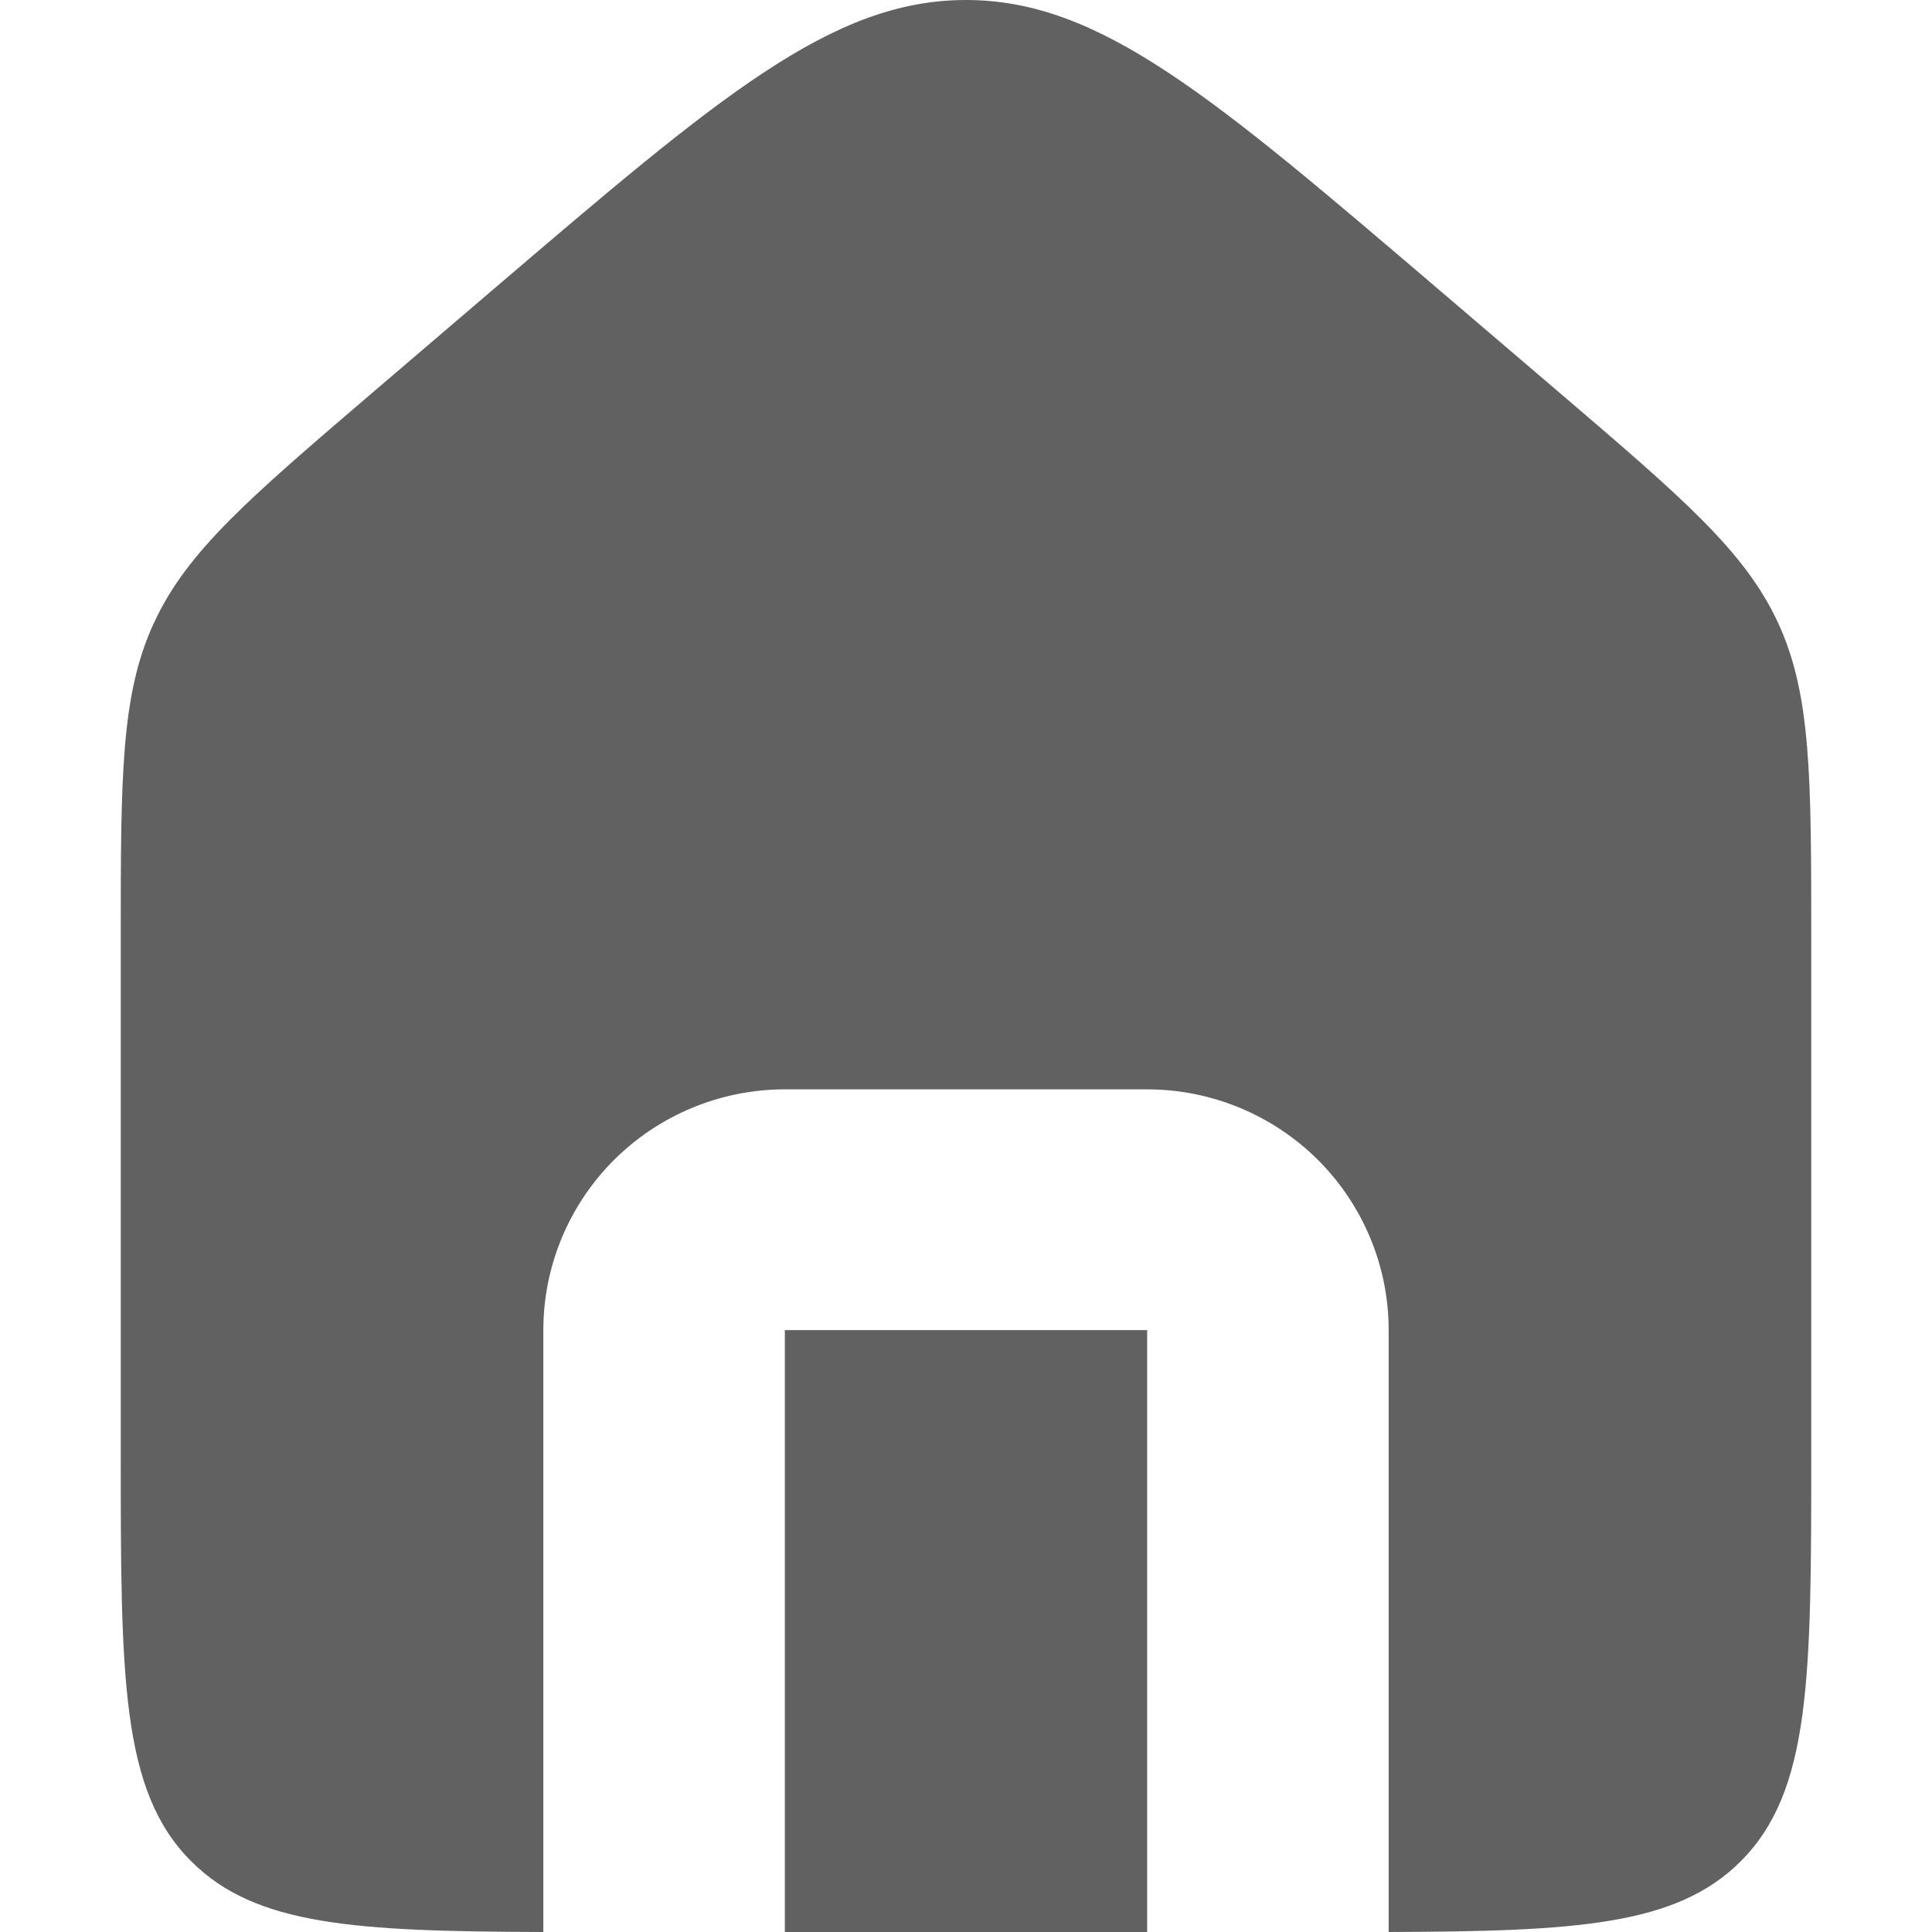 <svg width="26" height="26" viewBox="0 0 26 26" fill="none" xmlns="http://www.w3.org/2000/svg">
<path fill-rule="evenodd" clip-rule="evenodd" d="M2.07 8.385C1.625 9.352 1.625 10.452 1.625 12.652V19.52C1.625 22.577 1.625 24.105 2.577 25.052C3.44 25.914 4.782 25.992 7.312 26V17.9C7.312 17.041 7.655 16.217 8.264 15.609C8.874 15.002 9.701 14.66 10.562 14.66H15.438C16.299 14.66 17.126 15.002 17.736 15.609C18.345 16.217 18.688 17.041 18.688 17.9V26C21.218 25.992 22.56 25.912 23.423 25.051C24.375 24.101 24.375 22.575 24.375 19.52V12.652C24.375 10.452 24.375 9.352 23.93 8.385C23.483 7.418 22.646 6.703 20.971 5.271L19.346 3.883C16.315 1.296 14.804 0 13 0C11.196 0 9.683 1.294 6.654 3.881L5.029 5.27C3.356 6.702 2.517 7.416 2.072 8.383" fill="#616161"/>
<path d="M15.438 17.9V26H10.562V17.9H15.438Z" fill="#616161"/>
</svg>
